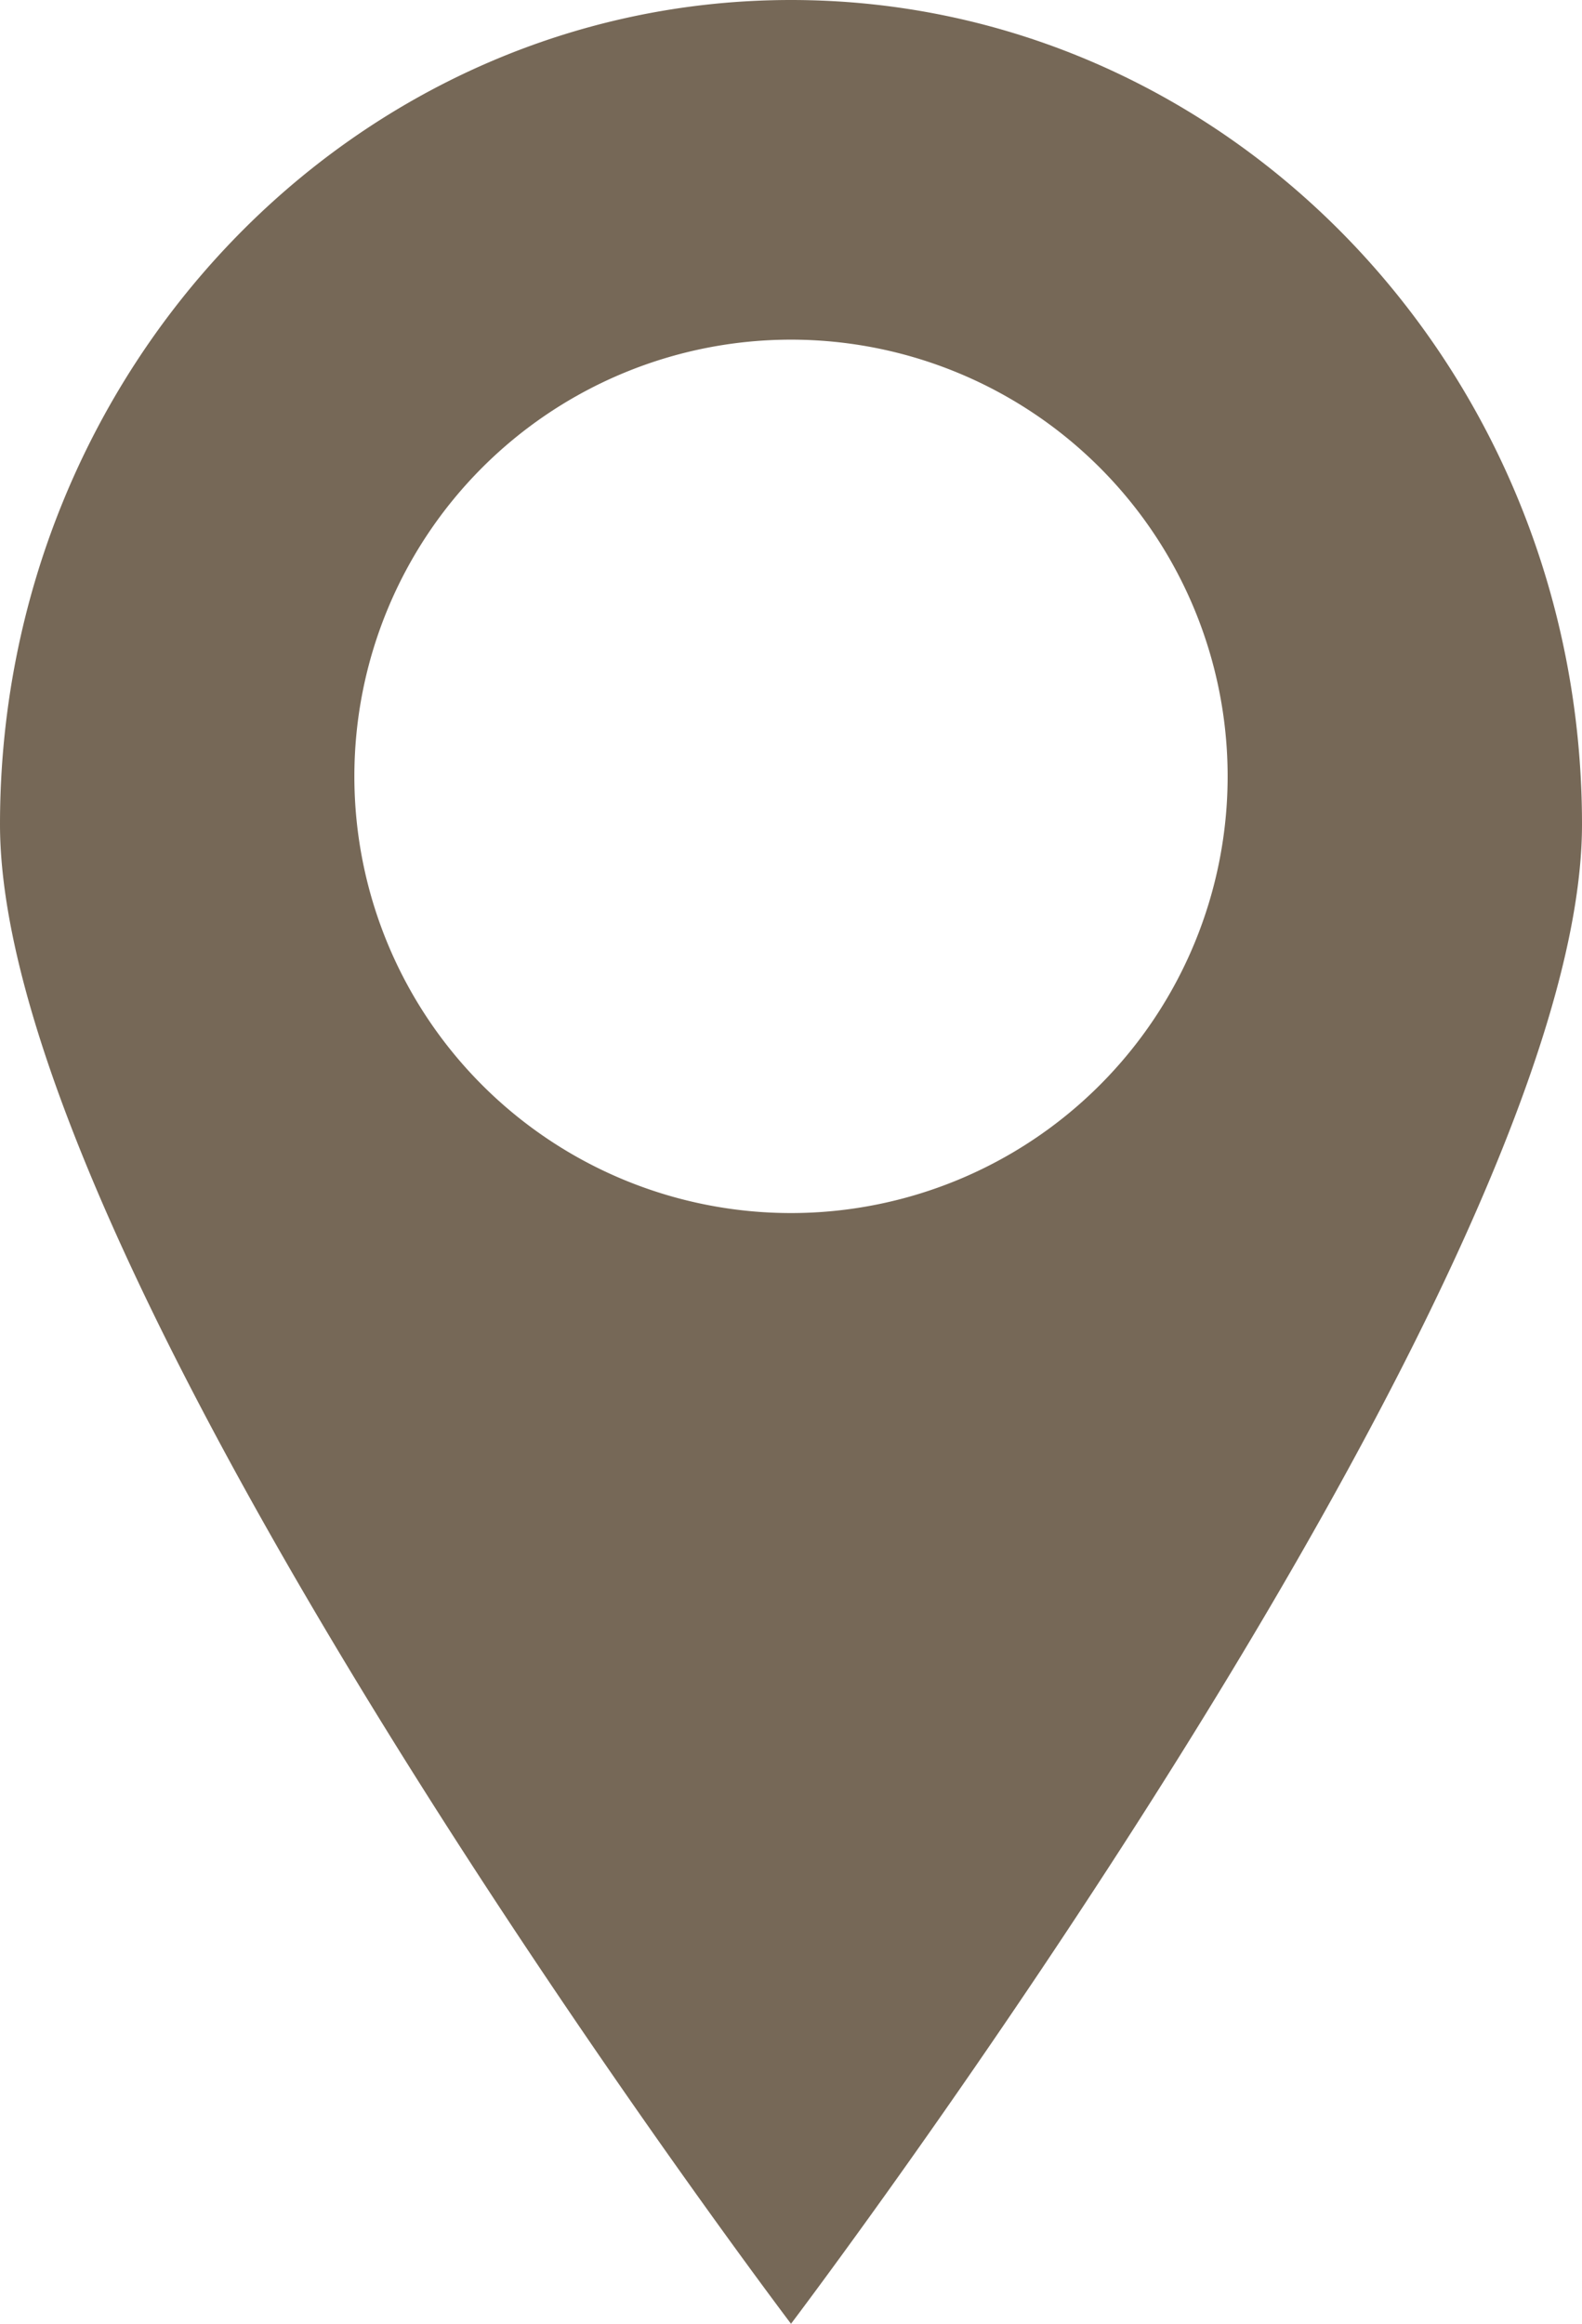 <svg xmlns="http://www.w3.org/2000/svg" viewBox="0 0 30 44.06"><defs><style>.cls-1{fill:#766857;}</style></defs><title>icone-gpsFichier 1</title><g id="Calque_2" data-name="Calque 2"><g id="Calque_1-2" data-name="Calque 1"><path class="cls-1" d="M15,0C6.72,0,0,7,0,15.63S15,44.06,15,44.06,30,24.27,30,15.63,23.28,0,15,0ZM15,23a8.28,8.28,0,1,1,8.28-8.28A8.28,8.28,0,0,1,15,23Z"/></g></g></svg>